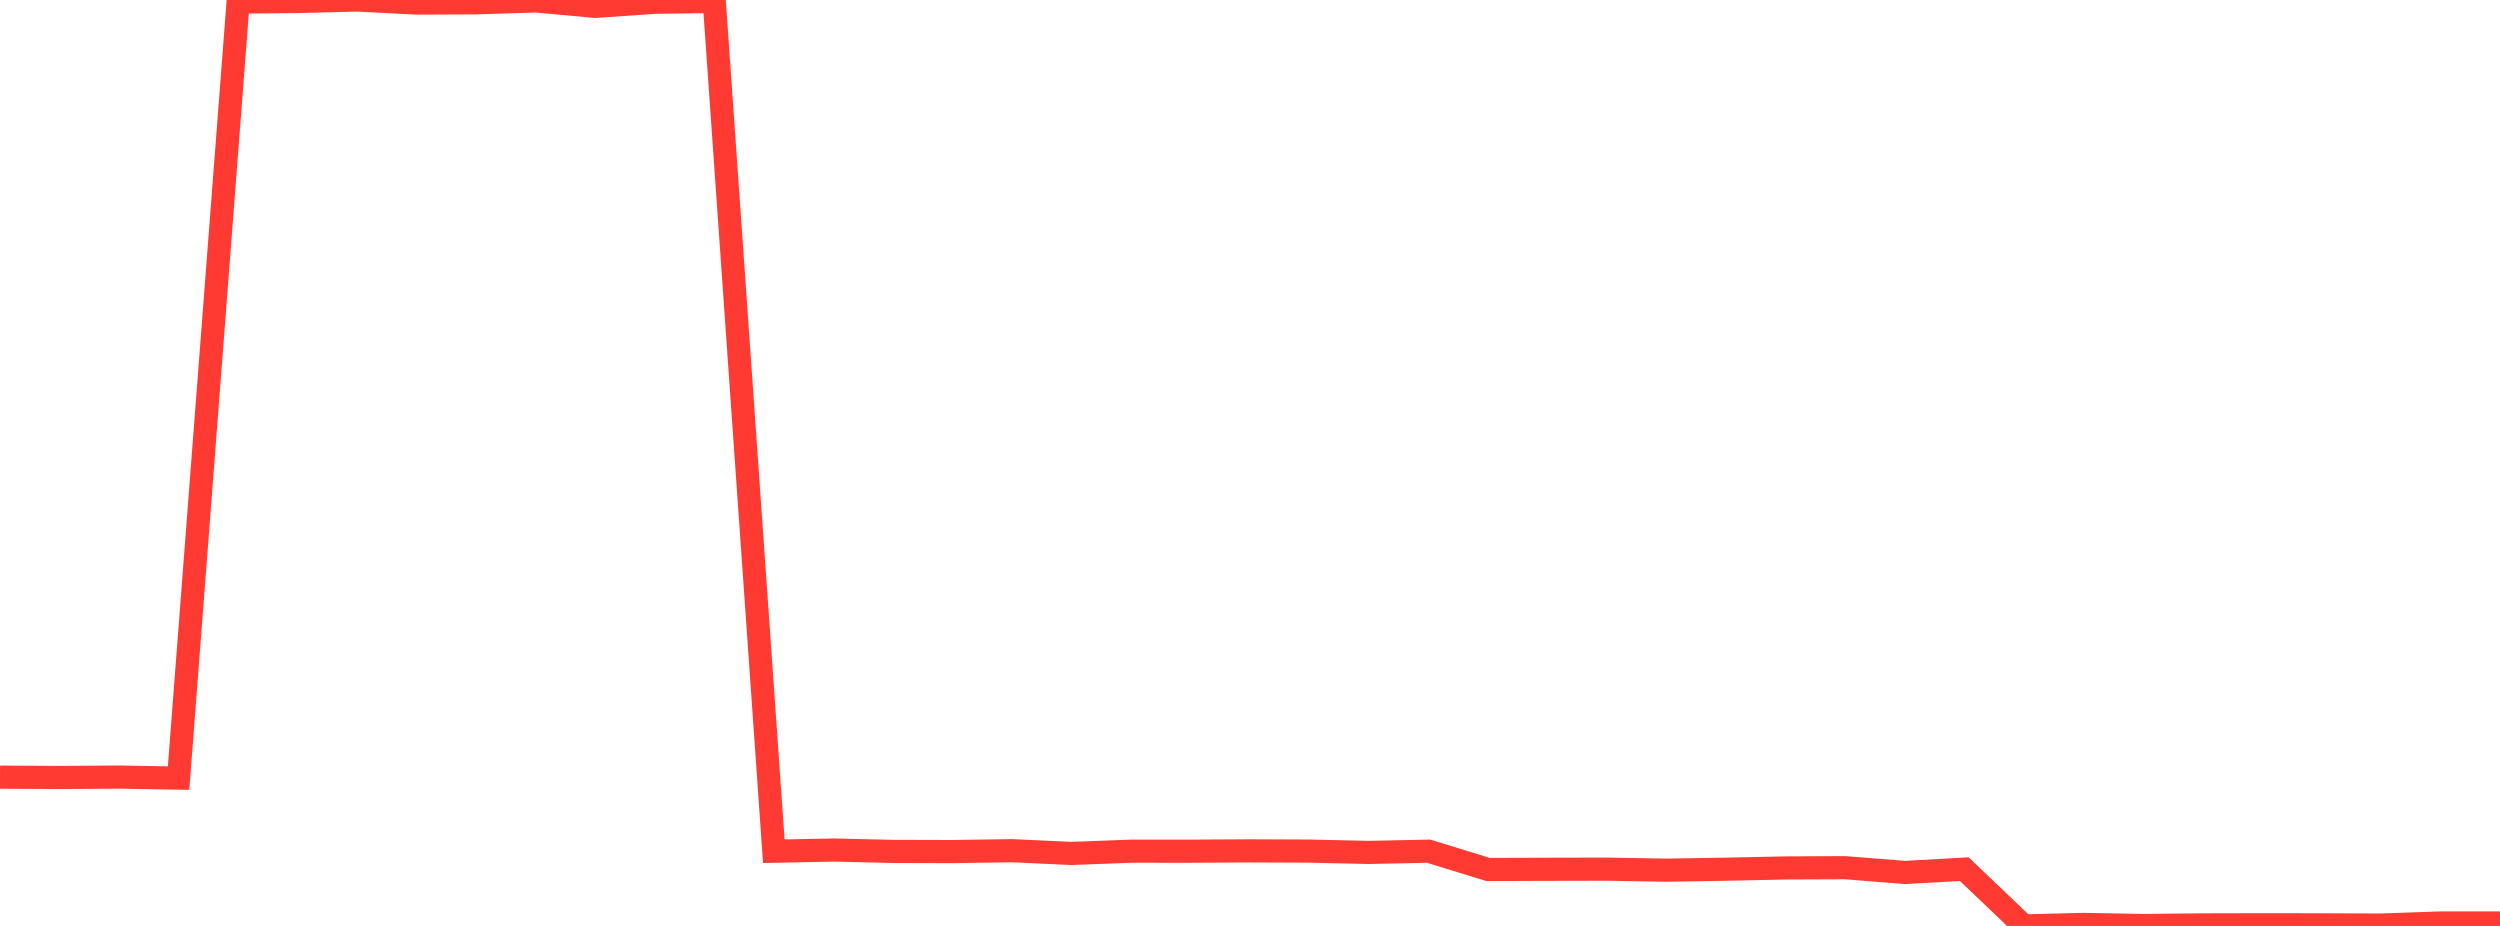 <?xml version="1.0" standalone="no"?>
<!DOCTYPE svg PUBLIC "-//W3C//DTD SVG 1.1//EN" "http://www.w3.org/Graphics/SVG/1.1/DTD/svg11.dtd">

<svg width="135" height="50" viewBox="0 0 135 50" preserveAspectRatio="none" 
  xmlns="http://www.w3.org/2000/svg"
  xmlns:xlink="http://www.w3.org/1999/xlink">


<polyline points="0.0, 41.966 3.214, 41.984 6.429, 41.962 9.643, 42.017 12.857, 0.11 16.071, 0.082 19.286, 0.0 22.5, 0.166 25.714, 0.151 28.929, 0.05 32.143, 0.345 35.357, 0.121 38.571, 0.08 41.786, 45.966 45.0, 45.901 48.214, 45.976 51.429, 45.985 54.643, 45.937 57.857, 46.086 61.071, 45.964 64.286, 45.965 67.5, 45.946 70.714, 45.96 73.929, 46.031 77.143, 45.964 80.357, 46.952 83.571, 46.941 86.786, 46.934 90.0, 46.989 93.214, 46.937 96.429, 46.869 99.643, 46.855 102.857, 47.113 106.071, 46.934 109.286, 50.0 112.5, 49.919 115.714, 49.977 118.929, 49.944 122.143, 49.937 125.357, 49.941 128.571, 49.953 131.786, 49.842 135.0, 49.842" fill="none" stroke="#ff3a33" stroke-width="1.25"/>

</svg>